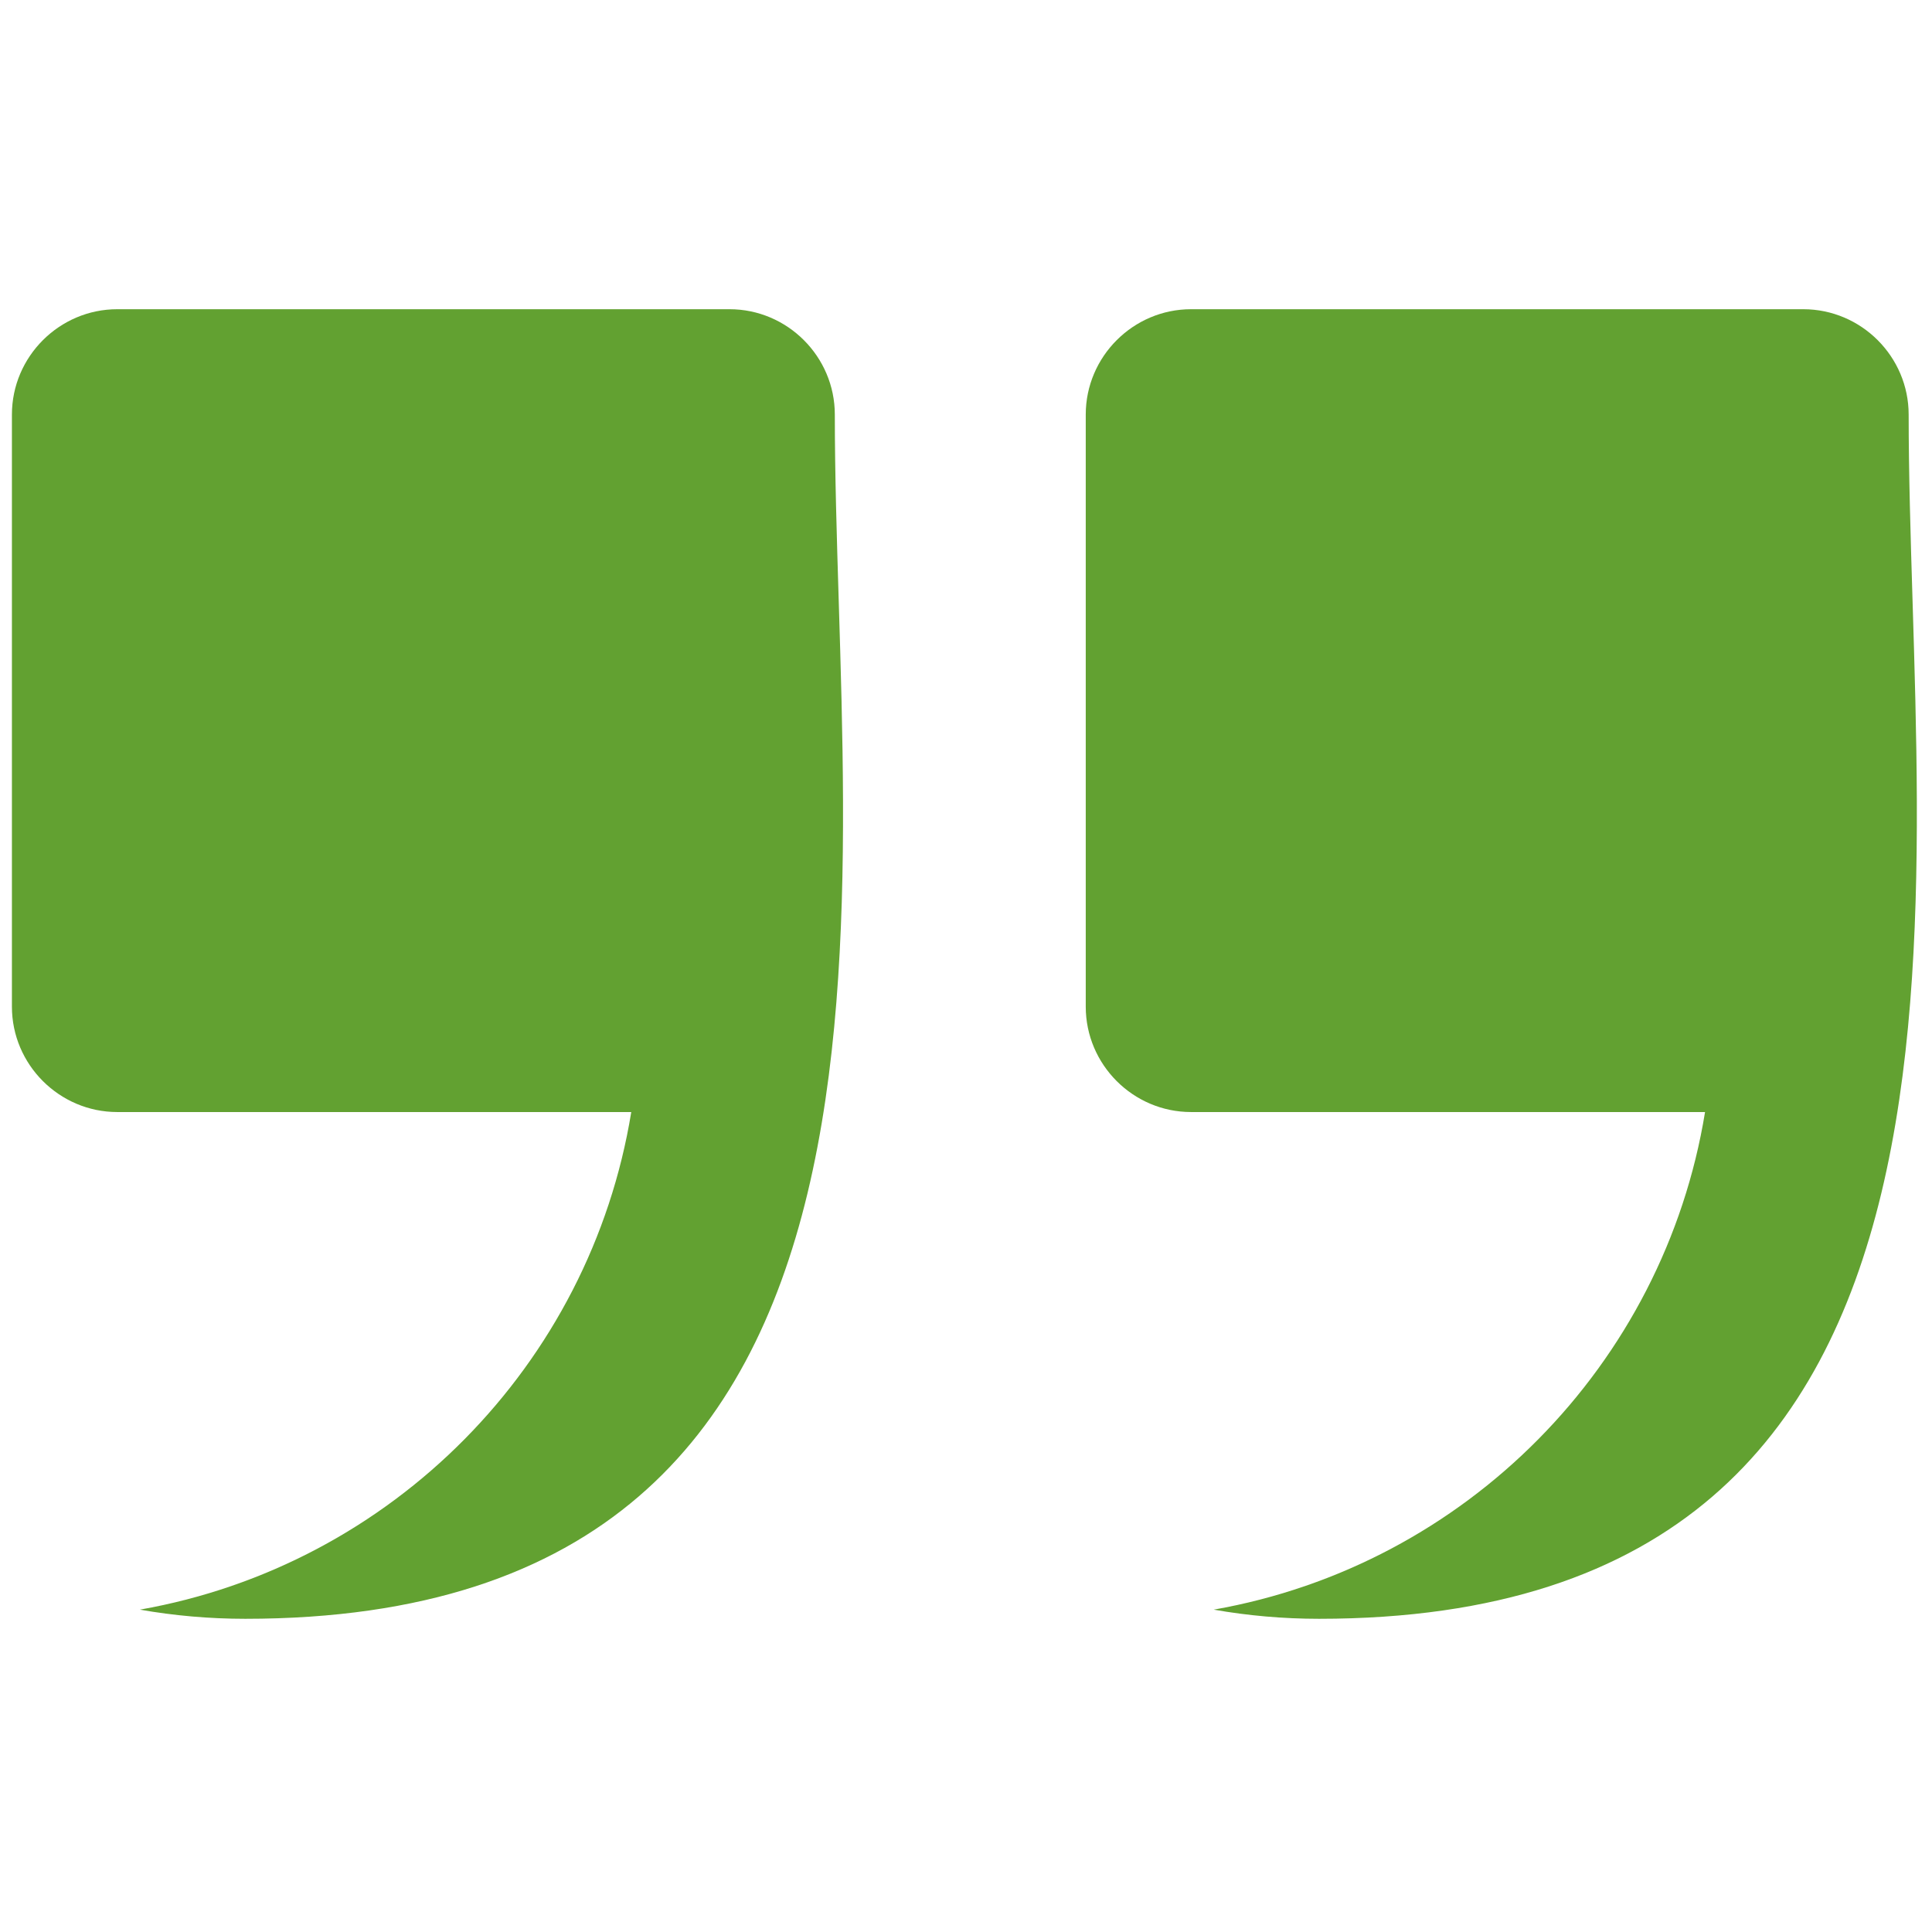 <svg xmlns="http://www.w3.org/2000/svg" xmlns:xlink="http://www.w3.org/1999/xlink" width="222" viewBox="0 0 166.5 166.5" height="222" preserveAspectRatio="xMidYMid meet"><defs><clipPath id="656f25192a"><path d="M 1 26.605 L 166 26.605 L 166 139.516 L 1 139.516 Z M 1 26.605 " clip-rule="nonzero"></path></clipPath></defs><g clip-path="url(#656f25192a)"><path fill="#62a131" d="M 10.109 26.648 L 62.867 26.648 C 67.863 26.648 71.945 30.734 71.945 35.727 C 71.945 76.27 82.613 139.508 21.137 139.508 C 18.039 139.508 15.004 139.238 12.055 138.719 C 33.773 134.902 50.855 117.641 54.402 95.836 L 10.109 95.836 C 5.117 95.836 1.027 91.75 1.027 86.754 L 1.027 35.73 C 1.027 30.734 5.117 26.648 10.109 26.648 Z M 102.648 26.648 L 155.406 26.648 C 160.402 26.648 164.488 30.734 164.488 35.727 C 164.488 76.27 175.152 139.508 113.676 139.508 C 110.578 139.508 107.543 139.238 104.598 138.719 C 126.312 134.902 143.395 117.641 146.941 95.836 L 102.648 95.836 C 97.656 95.836 93.57 91.75 93.57 86.754 L 93.57 35.73 C 93.57 30.734 97.656 26.648 102.648 26.648 Z M 102.648 26.648 " fill-opacity="1" fill-rule="evenodd"></path></g></svg>